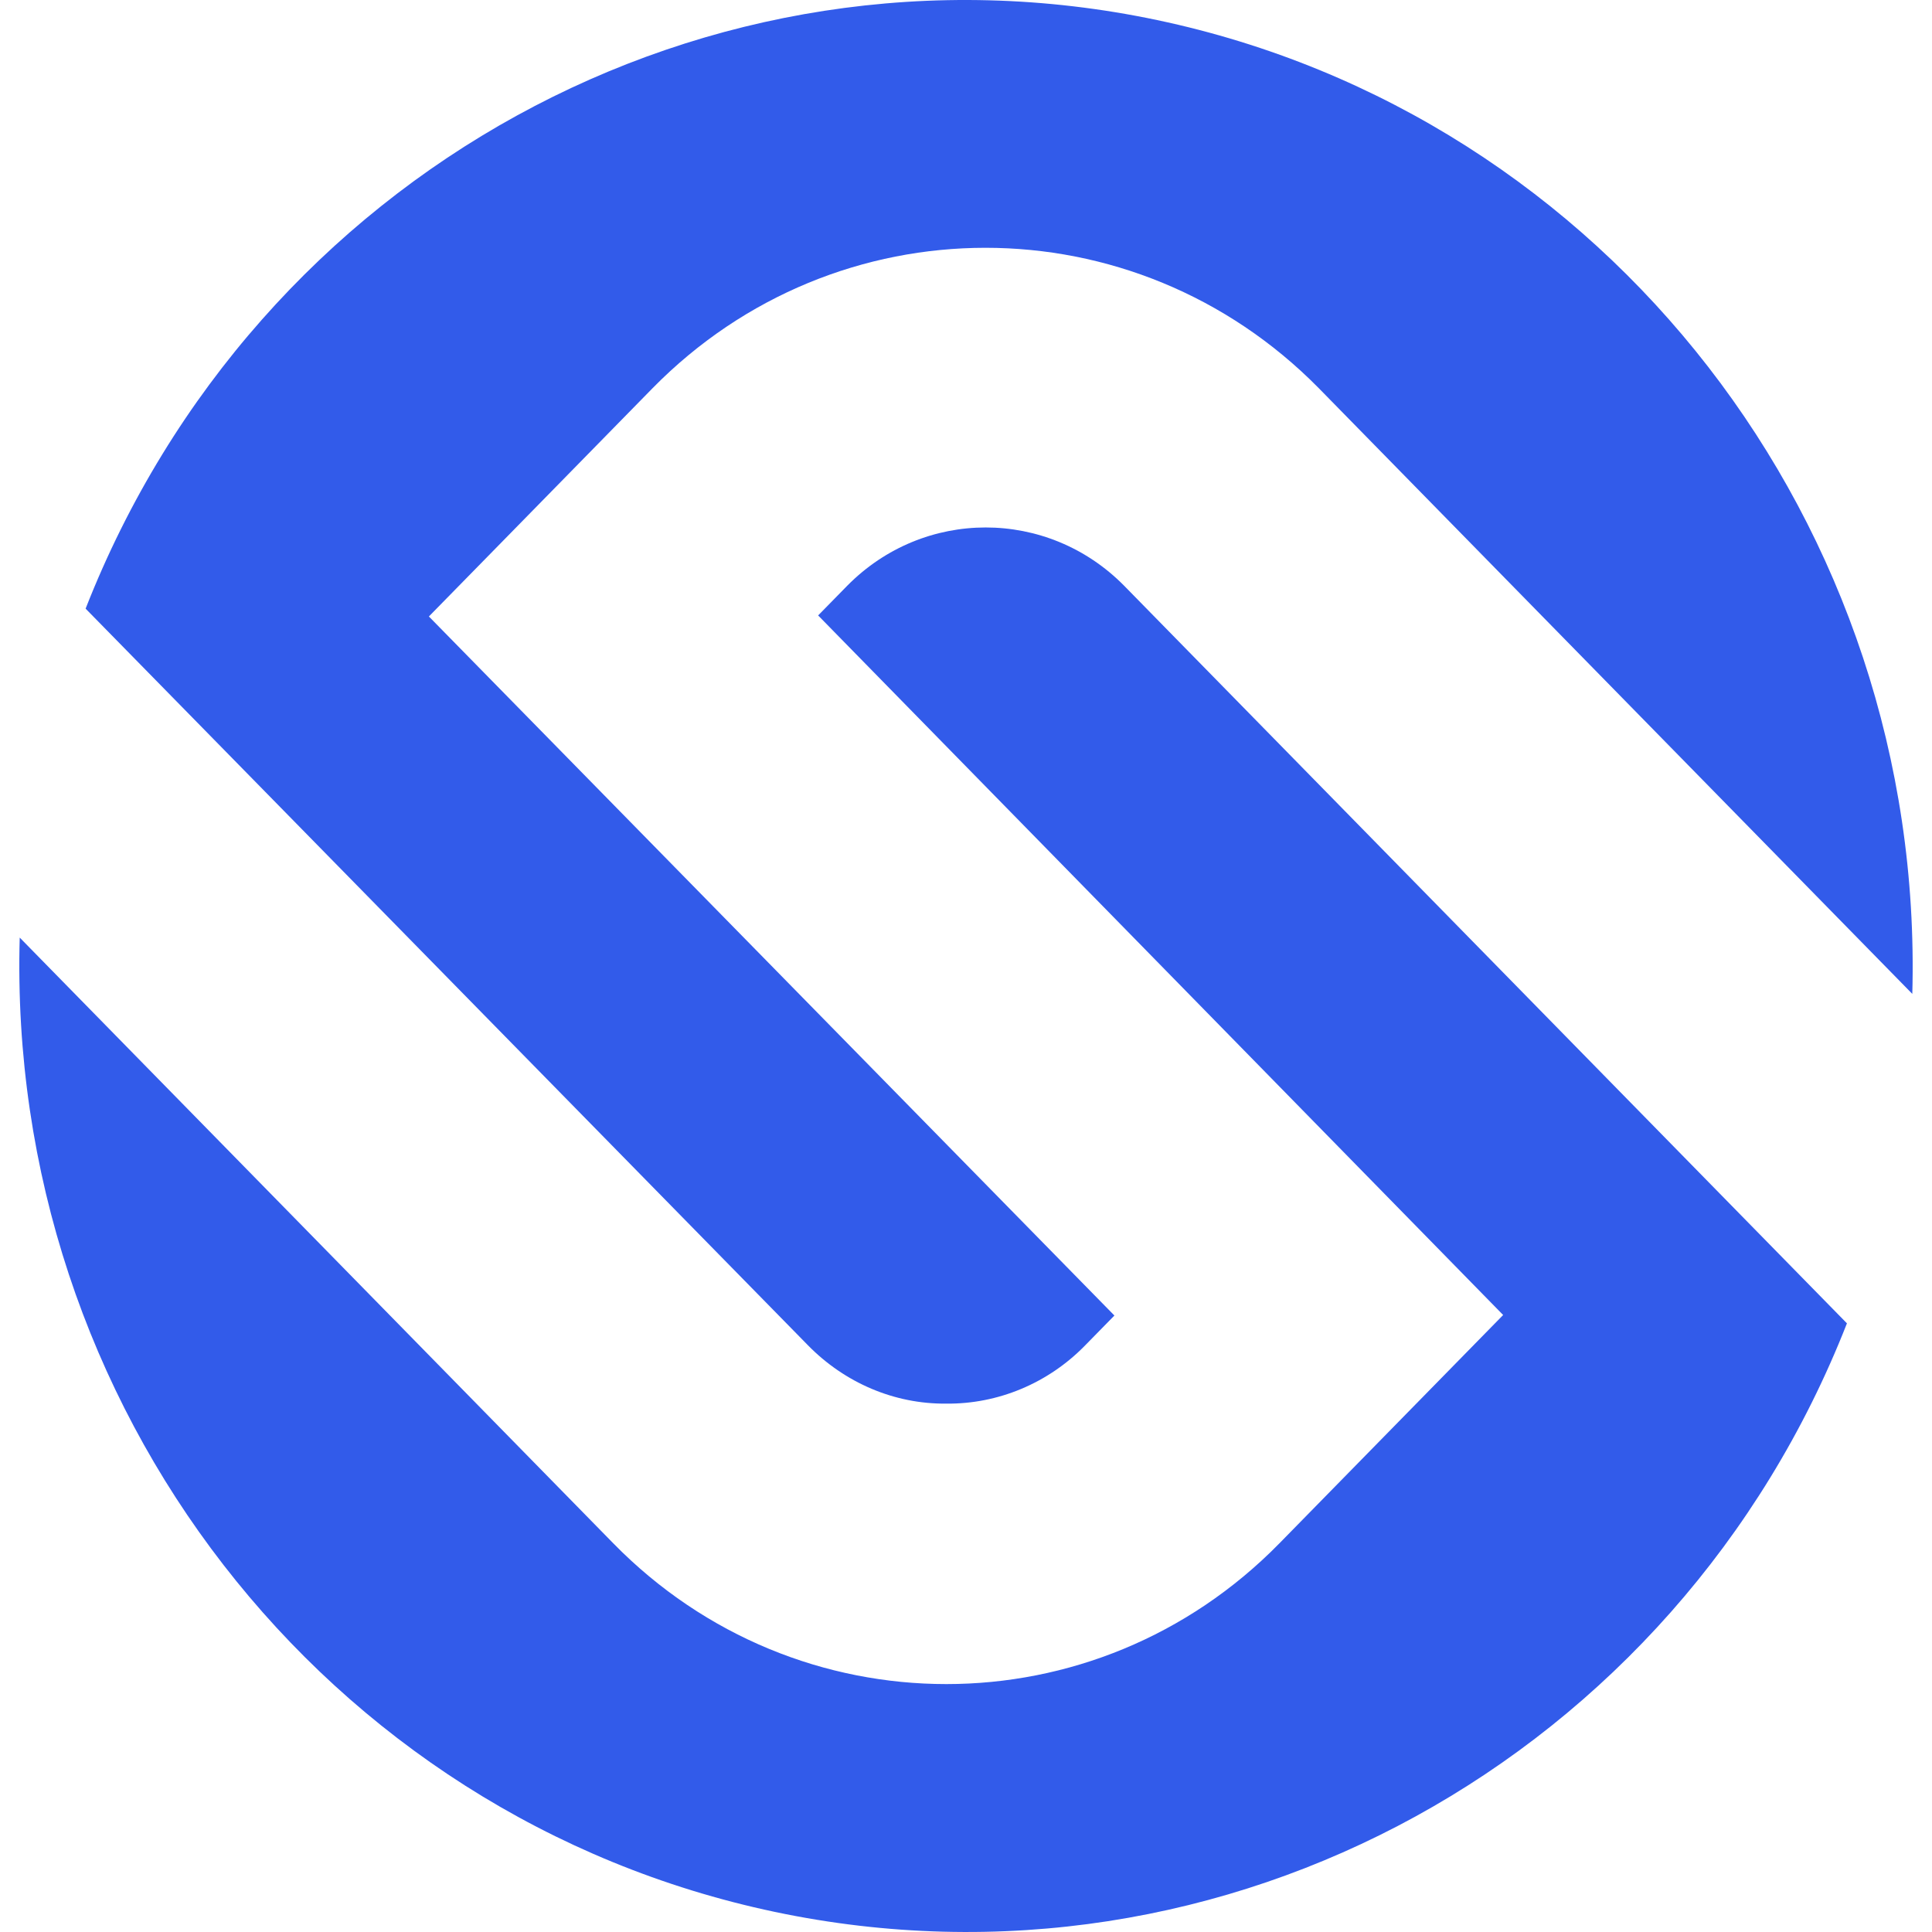 <svg xmlns="http://www.w3.org/2000/svg" version="1.1" xmlns:xlink="http://www.w3.org/1999/xlink" xmlns:svgjs="http://svgjs.dev/svgjs" width="300" height="300"><svg width="300" height="300" viewBox="0 0 300 300" fill="none" xmlns="http://www.w3.org/2000/svg">
<path d="M131.561 90.95L127.039 95.564L233.408 204.193L198.666 239.647C170.111 268.789 123.788 268.789 95.232 239.647L3.062 145.589C1 218.359 50.416 282.145 120.298 296.876C190.179 311.609 260.298 273.078 286.791 205.488L174.553 90.95C162.655 78.889 143.459 78.889 131.561 90.95Z" fill="#325BEA"></path>
<path d="M146.948 217.954C154.96 218.036 162.733 214.797 168.444 208.969L173.044 204.274L66.597 95.726L101.339 60.271C129.894 31.212 176.138 31.212 204.773 60.271L296.942 154.33C298.926 81.56 249.51 17.855 179.707 3.123C109.906 -11.609 39.786 26.921 13.293 94.511L125.452 208.888C131.163 214.716 138.858 218.036 146.948 217.954Z" fill="#325BEA"></path>
</svg><style>@media (prefers-color-scheme: light) { :root { filter: none; } }
@media (prefers-color-scheme: dark) { :root { filter: none; } }
</style></svg>